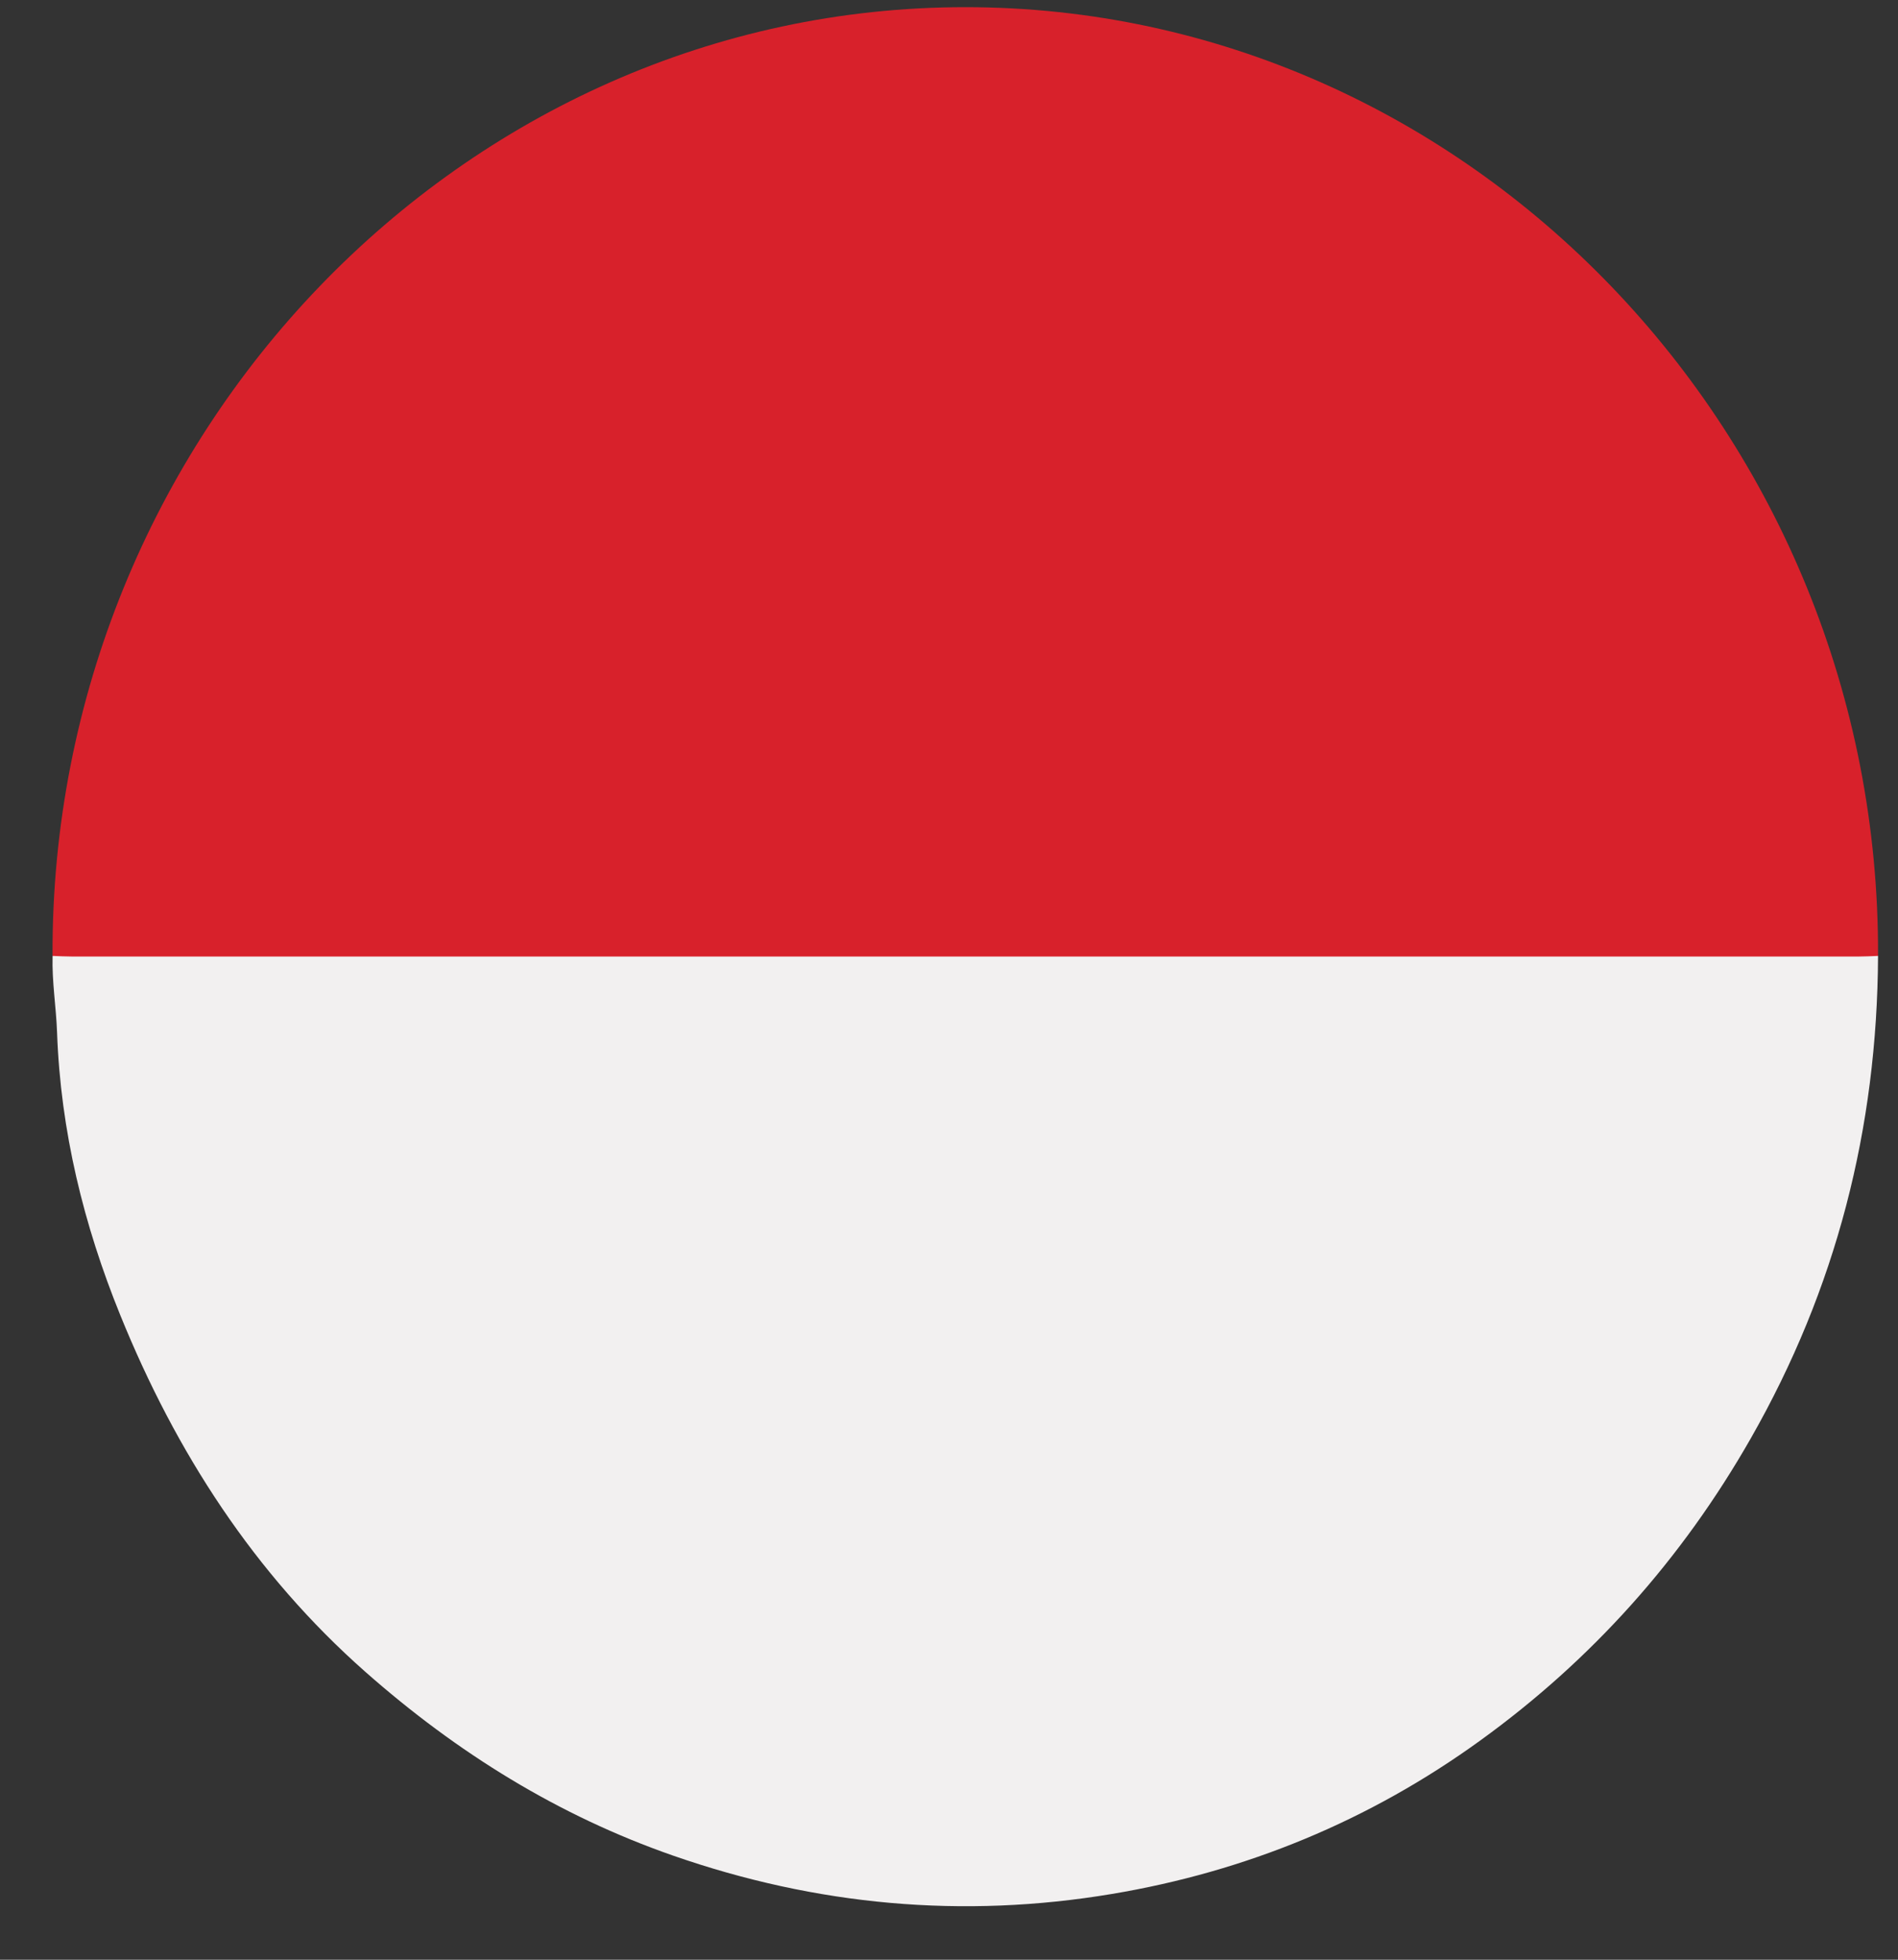 <svg width="31" height="32" viewBox="0 0 31 32" fill="none" xmlns="http://www.w3.org/2000/svg">
<rect x="0" y="0" width="31" height="32" fill="#333333" stroke="none"/>
<path d="M30.674 15.609C30.661 18.428 29.989 21.046 28.596 23.486C27.462 25.474 25.99 27.109 24.179 28.419C22.363 29.734 20.345 30.561 18.161 30.926C15.724 31.334 13.336 31.116 10.991 30.299C9.119 29.646 7.47 28.625 5.967 27.299C4.156 25.7 2.873 23.716 1.963 21.471C1.369 20.007 0.989 18.469 0.932 16.857C0.917 16.444 0.847 16.028 0.859 15.61C1.116 15.397 1.422 15.461 1.711 15.461C7.544 15.457 13.378 15.458 19.211 15.458C22.764 15.458 26.316 15.457 29.869 15.461C30.144 15.461 30.434 15.406 30.675 15.61L30.674 15.609Z" fill="#F2F0F0"/>
<path d="M30.674 15.609C30.566 15.613 30.457 15.619 30.349 15.619C20.627 15.619 10.905 15.619 1.183 15.619C1.075 15.619 0.966 15.613 0.858 15.609C0.822 7.113 7.555 0.117 15.767 0.117C23.984 0.117 30.709 7.105 30.674 15.609Z" fill="#D8212B"/>
</svg>
